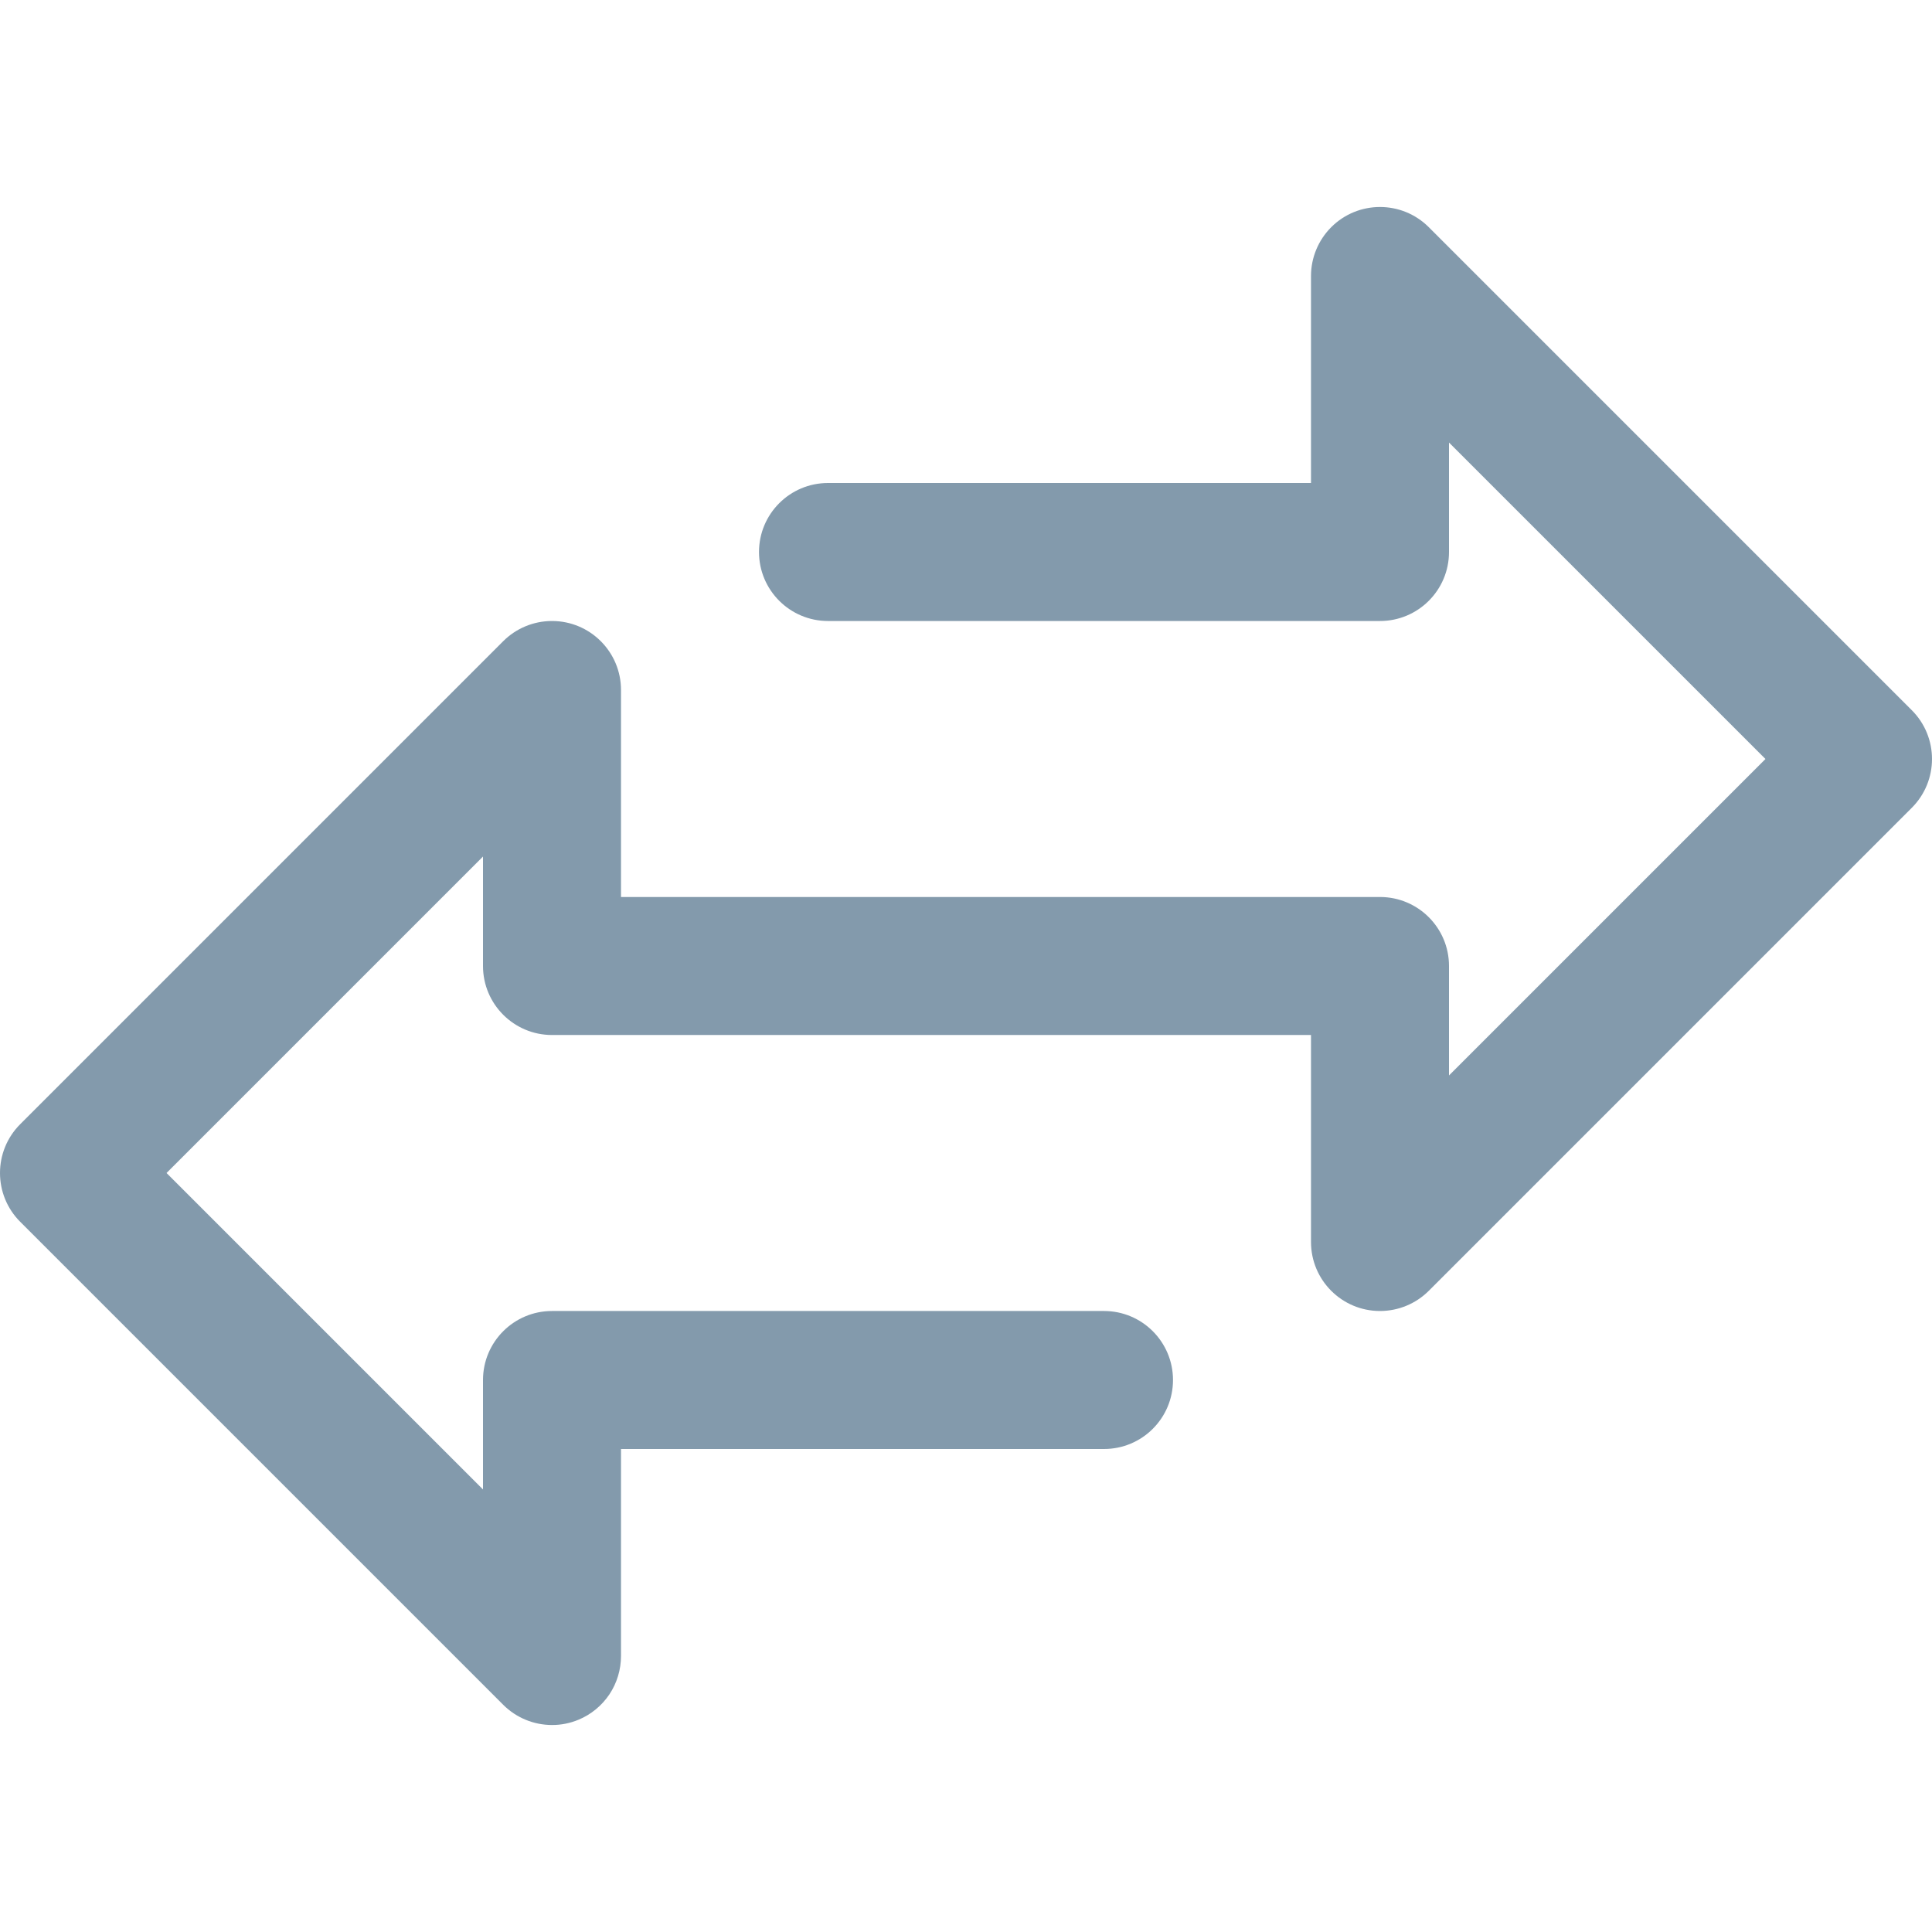 <?xml version="1.0" encoding="UTF-8"?> <svg xmlns="http://www.w3.org/2000/svg" width="35" height="35" viewBox="0 0 35 35" fill="none"><g clip-path="url(#clip0_88_492)"><path d="M34.634 12.866L25.884 4.116C25.396 3.628 24.604 3.628 24.116 4.116C23.882 4.351 23.75 4.668 23.75 5V8.75H15C14.31 8.75 13.75 9.31 13.75 10C13.75 10.69 14.31 11.25 15 11.25H25C25.691 11.25 26.25 10.69 26.25 10V8.017L31.983 13.75L26.25 19.483V17.5C26.25 16.81 25.691 16.25 25 16.25H11.25V12.5C11.25 11.809 10.69 11.25 10 11.25C9.668 11.25 9.35 11.382 9.116 11.616L0.366 20.366C-0.122 20.854 -0.122 21.646 0.366 22.134L9.116 30.884C9.351 31.118 9.668 31.25 10 31.25C10.164 31.251 10.327 31.218 10.479 31.155C10.707 31.061 10.902 30.9 11.04 30.695C11.177 30.489 11.25 30.247 11.25 30V26.25H20C20.691 26.25 21.25 25.691 21.25 25C21.25 24.31 20.691 23.75 20 23.75H10C9.31 23.75 8.75 24.31 8.75 25V26.983L3.017 21.25L8.75 15.517V17.5C8.75 18.19 9.31 18.75 10 18.75H23.75V22.5C23.75 23.191 24.31 23.75 25 23.75C25.332 23.75 25.65 23.618 25.884 23.384L34.634 14.634C35.122 14.146 35.122 13.354 34.634 12.866Z" fill="#839AAC"></path></g><defs><clipPath id="clip0_88_492"><rect width="35" height="35" fill="white"></rect></clipPath></defs></svg> 